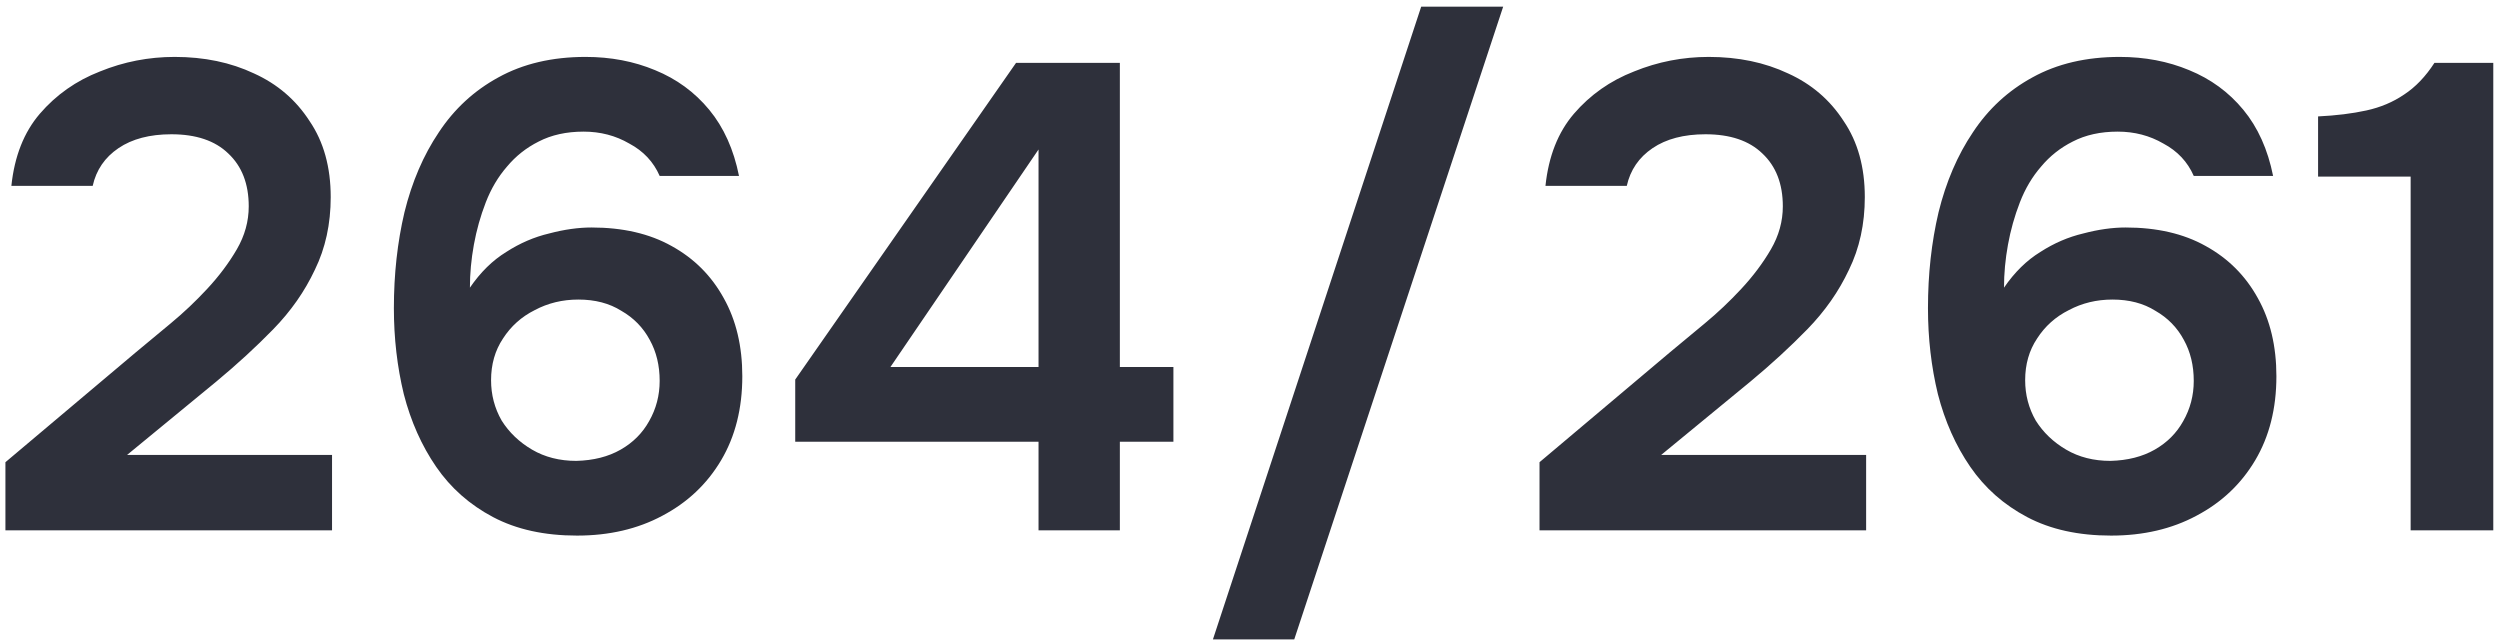 <?xml version="1.0" encoding="UTF-8"?> <svg xmlns="http://www.w3.org/2000/svg" width="363" height="93" viewBox="0 0 363 93" fill="none"><path d="M0.788 77V67.112L19.7 51.176C21.236 49.896 22.932 48.488 24.788 46.952C26.644 45.416 28.404 43.752 30.068 41.96C31.796 40.104 33.236 38.184 34.388 36.2C35.54 34.216 36.116 32.136 36.116 29.96C36.116 26.696 35.124 24.136 33.14 22.28C31.22 20.424 28.468 19.496 24.884 19.496C21.748 19.496 19.188 20.168 17.204 21.512C15.22 22.856 13.972 24.68 13.46 26.984H1.652C2.1 22.696 3.476 19.208 5.78 16.52C8.148 13.768 11.06 11.72 14.516 10.376C17.972 8.968 21.588 8.264 25.364 8.264C29.652 8.264 33.492 9.064 36.884 10.664C40.276 12.2 42.964 14.504 44.948 17.576C46.996 20.584 48.02 24.264 48.02 28.616C48.02 32.52 47.252 36.04 45.716 39.176C44.244 42.312 42.228 45.192 39.668 47.816C37.172 50.376 34.42 52.904 31.412 55.4L18.452 66.056H48.212V77H0.788ZM83.783 77.768C79.047 77.768 74.983 76.872 71.591 75.08C68.199 73.288 65.447 70.856 63.335 67.784C61.223 64.712 59.655 61.192 58.631 57.224C57.671 53.256 57.191 49.096 57.191 44.744C57.191 39.816 57.703 35.176 58.727 30.824C59.815 26.408 61.479 22.536 63.719 19.208C65.959 15.816 68.839 13.16 72.359 11.24C75.943 9.256 80.167 8.264 85.031 8.264C88.679 8.264 92.039 8.904 95.111 10.184C98.247 11.464 100.871 13.384 102.983 15.944C105.095 18.504 106.535 21.704 107.303 25.544H95.783C94.887 23.496 93.415 21.928 91.367 20.84C89.383 19.688 87.175 19.112 84.743 19.112C82.247 19.112 80.071 19.592 78.215 20.552C76.423 21.448 74.887 22.664 73.607 24.2C72.327 25.672 71.303 27.4 70.535 29.384C69.767 31.368 69.191 33.416 68.807 35.528C68.423 37.64 68.231 39.72 68.231 41.768C69.767 39.528 71.527 37.8 73.511 36.584C75.495 35.304 77.575 34.408 79.751 33.896C81.927 33.32 83.975 33.032 85.895 33.032C90.439 33.032 94.311 33.928 97.511 35.72C100.775 37.512 103.303 40.04 105.095 43.304C106.887 46.504 107.783 50.28 107.783 54.632C107.783 59.304 106.759 63.368 104.711 66.824C102.663 70.28 99.815 72.968 96.167 74.888C92.583 76.808 88.455 77.768 83.783 77.768ZM83.687 66.92C86.183 66.856 88.327 66.312 90.119 65.288C91.911 64.264 93.287 62.888 94.247 61.16C95.271 59.368 95.783 57.416 95.783 55.304C95.783 53.064 95.303 51.08 94.343 49.352C93.383 47.56 92.007 46.152 90.215 45.128C88.487 44.04 86.407 43.496 83.975 43.496C81.671 43.496 79.559 44.008 77.639 45.032C75.719 45.992 74.183 47.368 73.031 49.16C71.879 50.888 71.303 52.904 71.303 55.208C71.303 57.32 71.815 59.272 72.839 61.064C73.927 62.792 75.399 64.2 77.255 65.288C79.111 66.376 81.255 66.92 83.687 66.92ZM150.795 77V64.136H115.467V55.112L147.531 9.128H162.603V53.288H170.379V64.136H162.603V77H150.795ZM129.291 53.288H150.795V21.704L129.291 53.288ZM176.117 92.84L206.357 0.968H218.261L187.925 92.84H176.117ZM223.538 77V67.112L242.45 51.176C243.986 49.896 245.682 48.488 247.538 46.952C249.394 45.416 251.154 43.752 252.818 41.96C254.546 40.104 255.986 38.184 257.138 36.2C258.29 34.216 258.866 32.136 258.866 29.96C258.866 26.696 257.874 24.136 255.89 22.28C253.97 20.424 251.218 19.496 247.634 19.496C244.498 19.496 241.938 20.168 239.954 21.512C237.97 22.856 236.722 24.68 236.21 26.984H224.402C224.85 22.696 226.226 19.208 228.53 16.52C230.898 13.768 233.81 11.72 237.266 10.376C240.722 8.968 244.338 8.264 248.114 8.264C252.402 8.264 256.242 9.064 259.634 10.664C263.026 12.2 265.714 14.504 267.698 17.576C269.746 20.584 270.77 24.264 270.77 28.616C270.77 32.52 270.002 36.04 268.466 39.176C266.994 42.312 264.978 45.192 262.418 47.816C259.922 50.376 257.17 52.904 254.162 55.4L241.202 66.056H270.962V77H223.538ZM306.533 77.768C301.797 77.768 297.733 76.872 294.341 75.08C290.949 73.288 288.197 70.856 286.085 67.784C283.973 64.712 282.405 61.192 281.381 57.224C280.421 53.256 279.941 49.096 279.941 44.744C279.941 39.816 280.453 35.176 281.477 30.824C282.565 26.408 284.229 22.536 286.469 19.208C288.709 15.816 291.589 13.16 295.109 11.24C298.693 9.256 302.917 8.264 307.781 8.264C311.429 8.264 314.789 8.904 317.861 10.184C320.997 11.464 323.621 13.384 325.733 15.944C327.845 18.504 329.285 21.704 330.053 25.544H318.533C317.637 23.496 316.165 21.928 314.117 20.84C312.133 19.688 309.925 19.112 307.493 19.112C304.997 19.112 302.821 19.592 300.965 20.552C299.173 21.448 297.637 22.664 296.357 24.2C295.077 25.672 294.053 27.4 293.285 29.384C292.517 31.368 291.941 33.416 291.557 35.528C291.173 37.64 290.981 39.72 290.981 41.768C292.517 39.528 294.277 37.8 296.261 36.584C298.245 35.304 300.325 34.408 302.501 33.896C304.677 33.32 306.725 33.032 308.645 33.032C313.189 33.032 317.061 33.928 320.261 35.72C323.525 37.512 326.053 40.04 327.845 43.304C329.637 46.504 330.533 50.28 330.533 54.632C330.533 59.304 329.509 63.368 327.461 66.824C325.413 70.28 322.565 72.968 318.917 74.888C315.333 76.808 311.205 77.768 306.533 77.768ZM306.437 66.92C308.933 66.856 311.077 66.312 312.869 65.288C314.661 64.264 316.037 62.888 316.997 61.16C318.021 59.368 318.533 57.416 318.533 55.304C318.533 53.064 318.053 51.08 317.093 49.352C316.133 47.56 314.757 46.152 312.965 45.128C311.237 44.04 309.157 43.496 306.725 43.496C304.421 43.496 302.309 44.008 300.389 45.032C298.469 45.992 296.933 47.368 295.781 49.16C294.629 50.888 294.053 52.904 294.053 55.208C294.053 57.32 294.565 59.272 295.589 61.064C296.677 62.792 298.149 64.2 300.005 65.288C301.861 66.376 304.005 66.92 306.437 66.92ZM350.025 77V25.64H336.585V16.904C339.209 16.776 341.545 16.488 343.593 16.04C345.641 15.592 347.465 14.824 349.065 13.736C350.729 12.648 352.201 11.112 353.481 9.128H362.025V77H350.025Z" fill="#2E303B"></path></svg> 